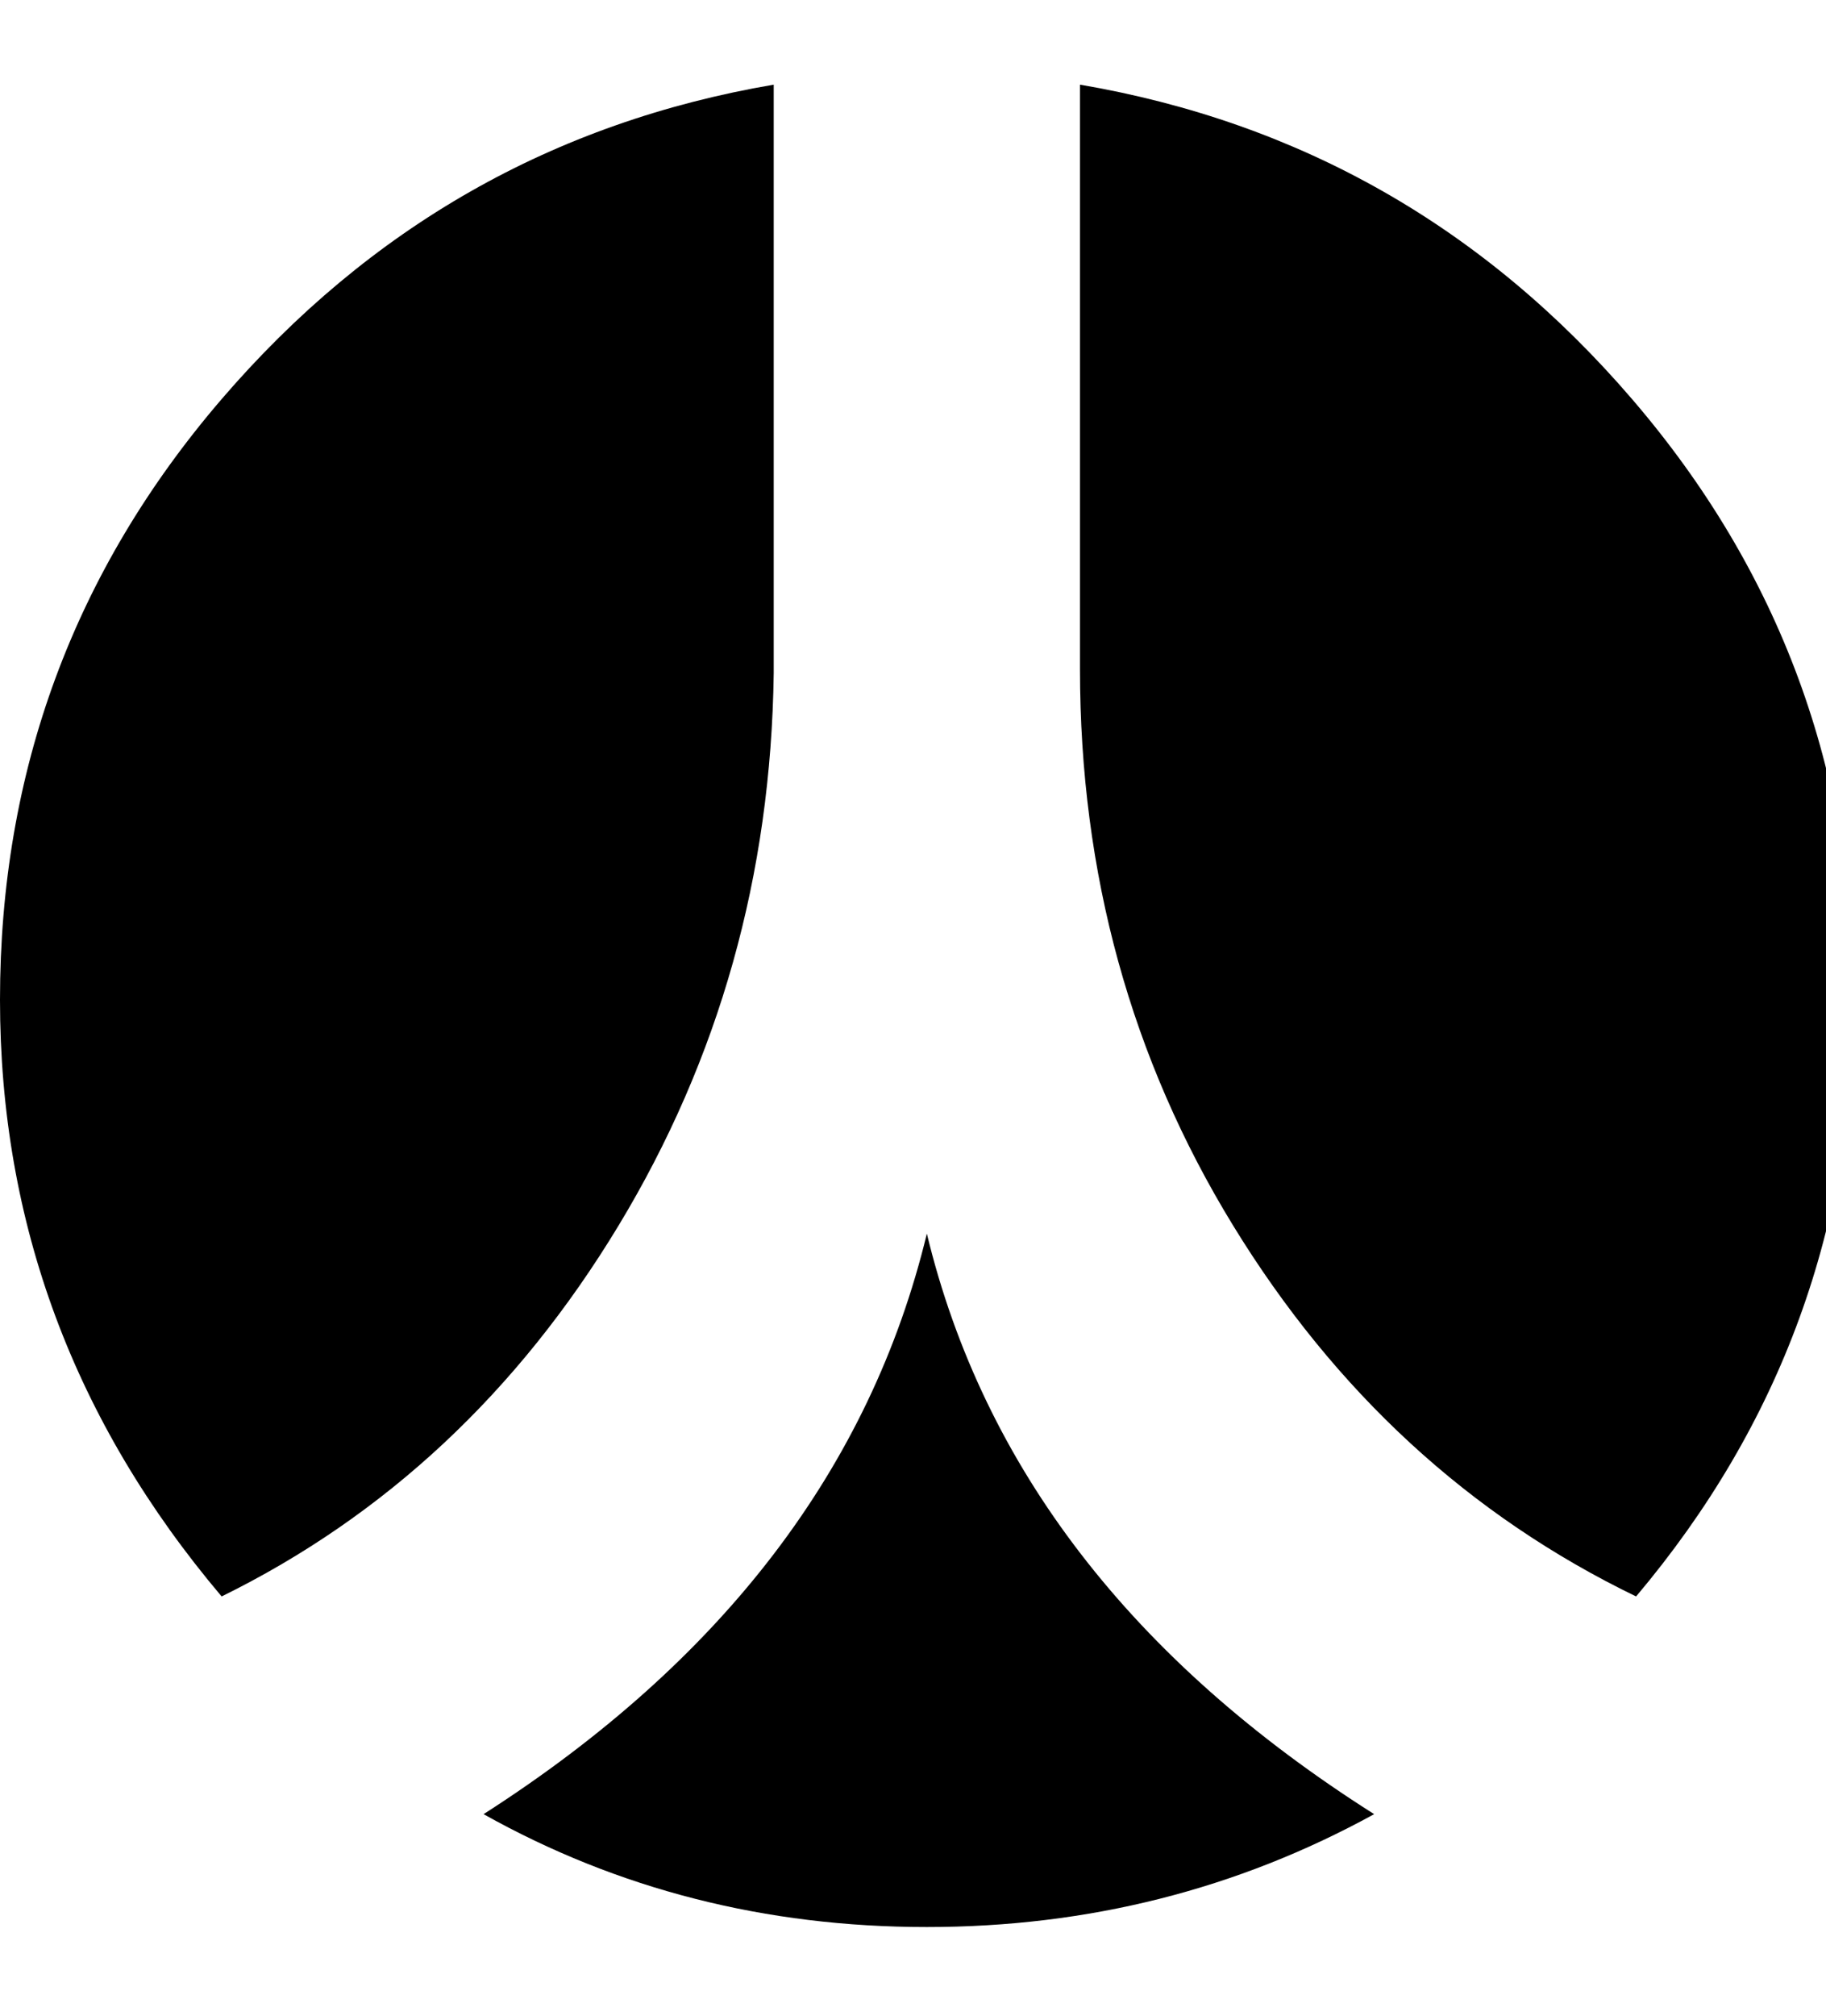 <!-- Generated by IcoMoon.io -->
<svg version="1.1" xmlns="http://www.w3.org/2000/svg" width="29" height="32" viewBox="0 0 29 32">
<path d="M12.288 1.344v9.344q-0.064 4.8-2.464 8.768t-6.304 5.888q-3.52-4.16-3.52-9.472 0-5.44 3.52-9.536t8.768-4.992zM14.72 19.584q1.344 5.568 7.104 9.216-3.264 1.792-7.104 1.792t-7.040-1.792q5.696-3.648 7.040-9.216zM17.152 10.624v-9.28q5.248 0.896 8.768 4.992t3.52 9.536q0 5.376-3.456 9.472-3.968-1.92-6.4-5.888t-2.432-8.832z"></path>
</svg>
